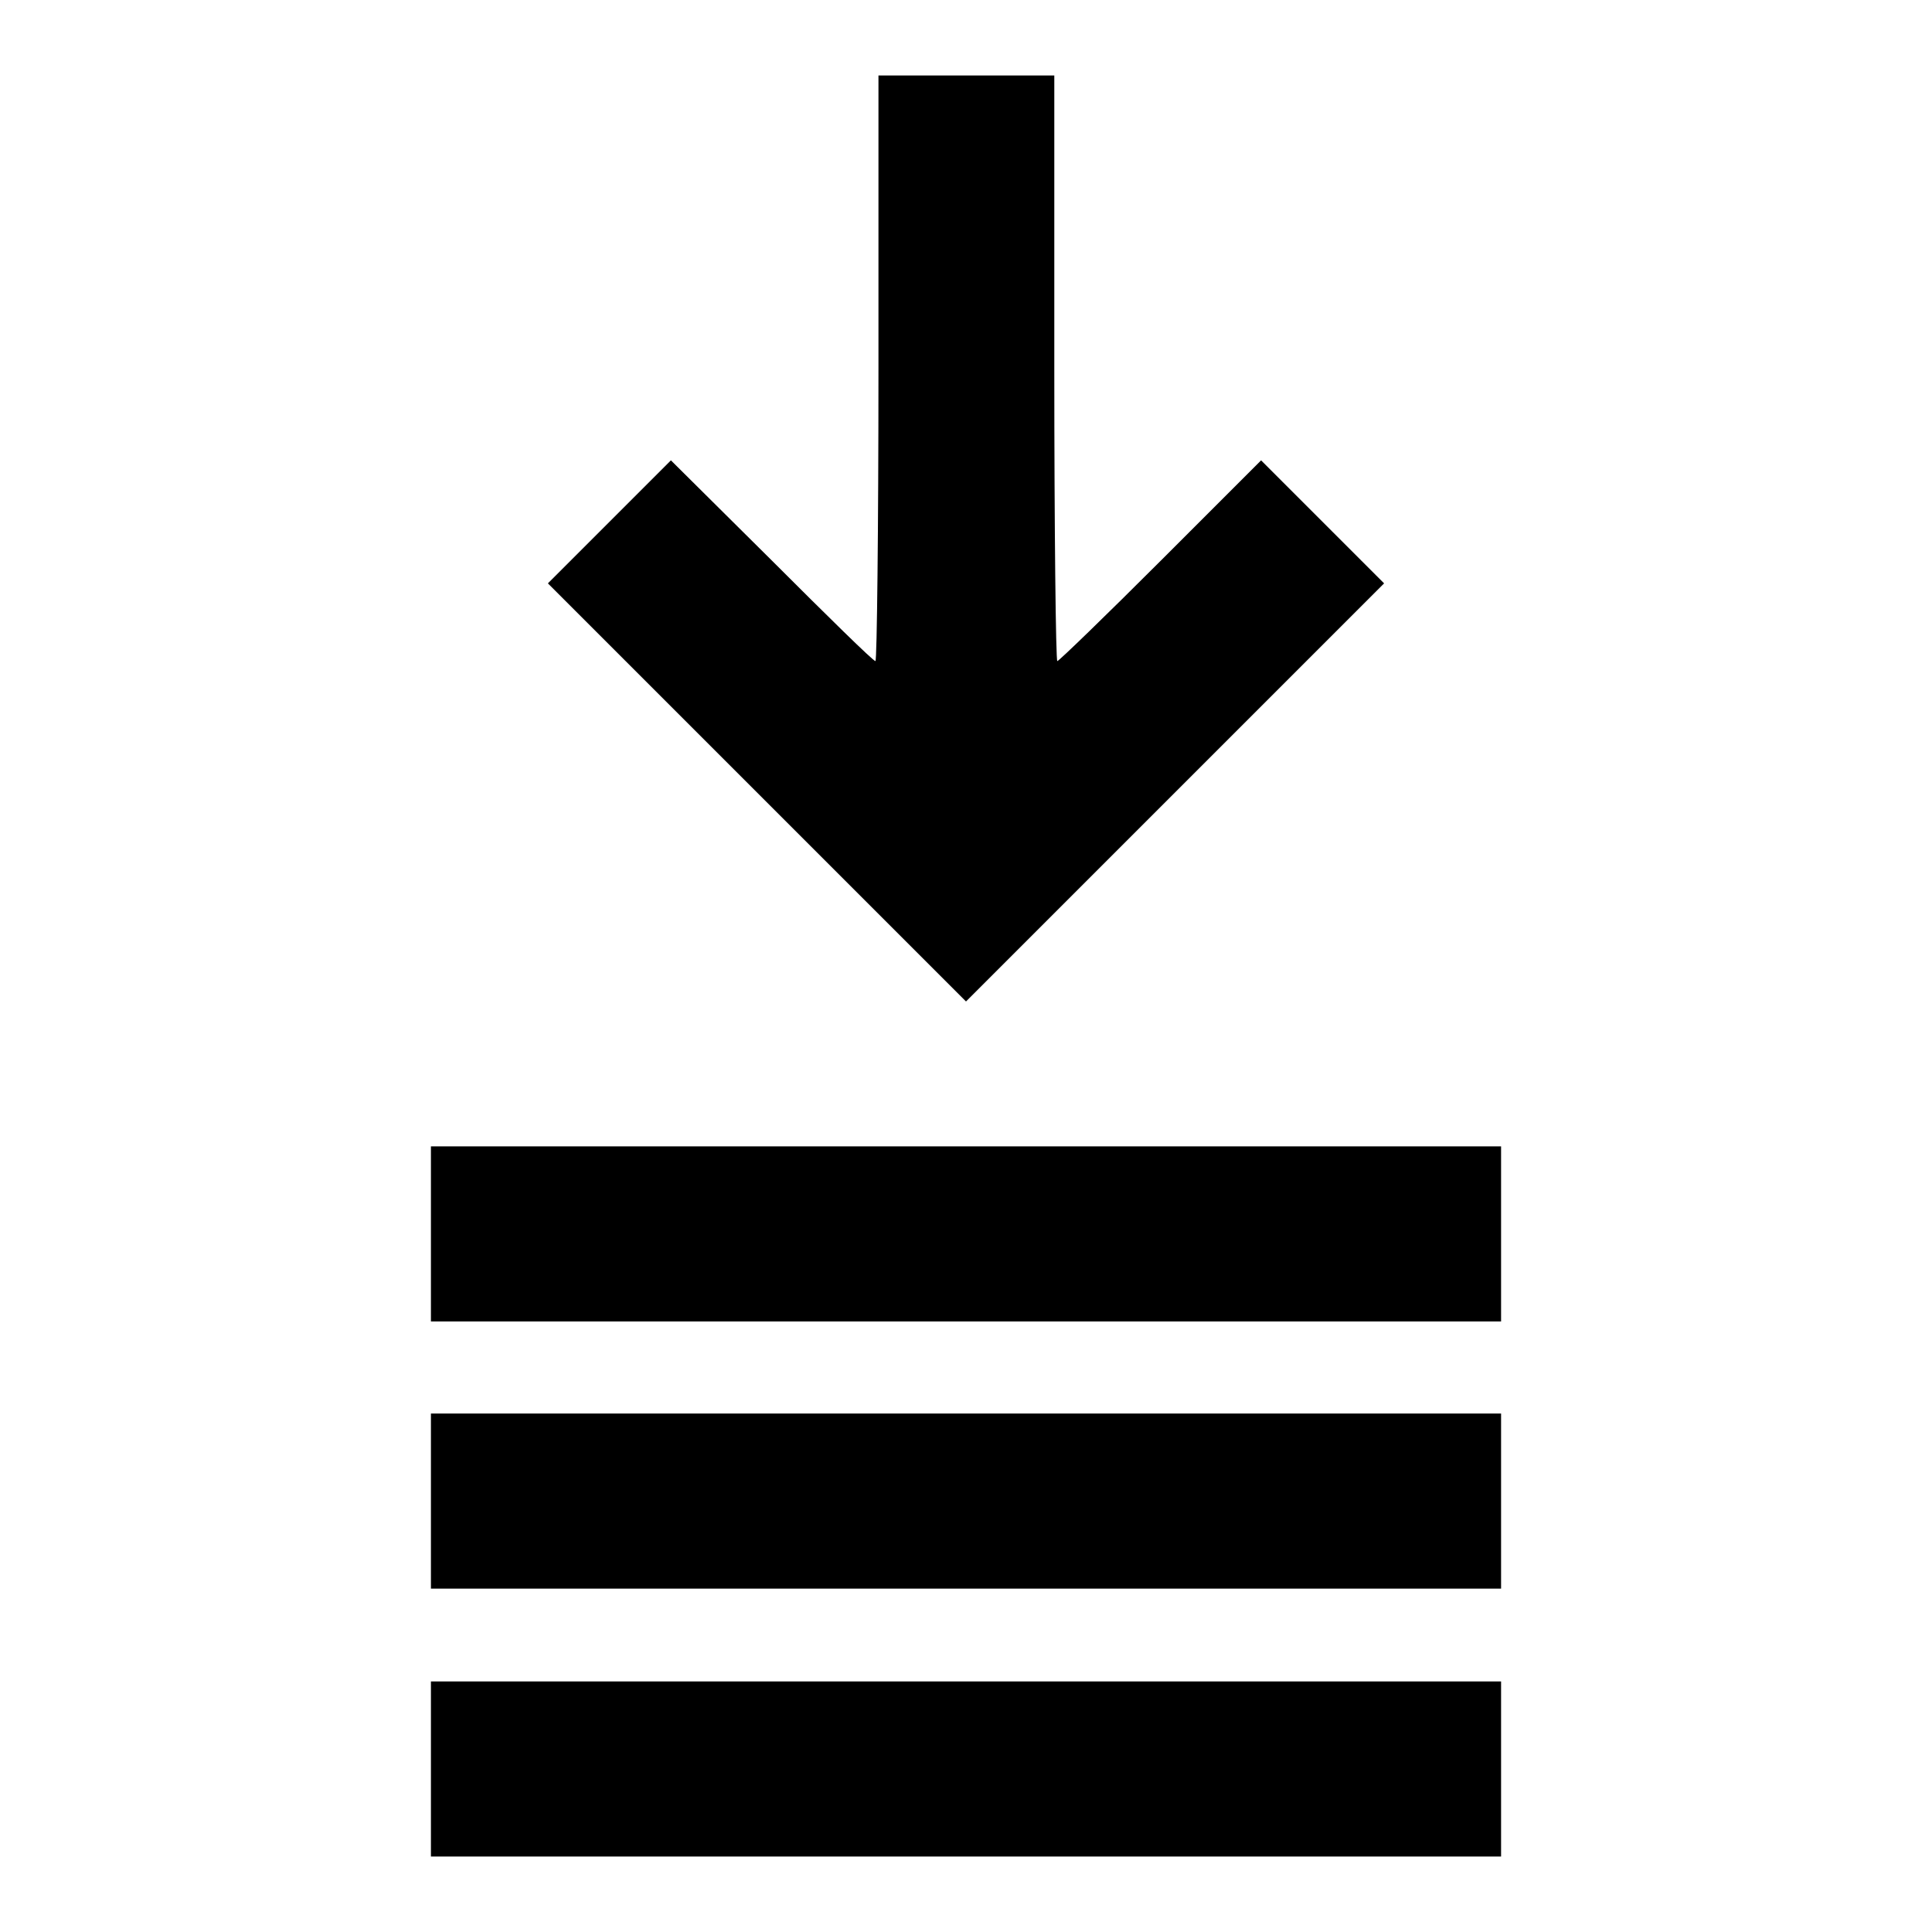 <?xml version="1.0" encoding="utf-8"?>
<!-- Svg Vector Icons : http://www.onlinewebfonts.com/icon -->
<!DOCTYPE svg PUBLIC "-//W3C//DTD SVG 1.1//EN" "http://www.w3.org/Graphics/SVG/1.1/DTD/svg11.dtd">
<svg version="1.1" xmlns="http://www.w3.org/2000/svg" xmlns:xlink="http://www.w3.org/1999/xlink" x="0px" y="0px" viewBox="0 0 256 256" enable-background="new 0 0 256 256" xml:space="preserve">
<g><g><g><path fill="#000000" d="M116.4,48.8c0,21.3-0.2,38.8-0.4,38.8c-0.3,0-6.4-6-13.7-13.3L88.9,61l-8.2,8.2l-8.1,8.1l27.7,27.7l27.7,27.7l27.7-27.7l27.7-27.7l-8.1-8.1l-8.2-8.2l-13.3,13.3c-7.3,7.3-13.5,13.3-13.7,13.3c-0.2,0-0.4-17.4-0.4-38.8V10H128h-11.6V48.8z"/><path fill="#000000" d="M57.1,163.5v11.6H128h70.9v-11.6v-11.6H128H57.1V163.5z"/><path fill="#000000" d="M57.1,198.9v11.6H128h70.9v-11.6v-11.6H128H57.1V198.9z"/><path fill="#000000" d="M57.1,234.4V246H128h70.9v-11.6v-11.6H128H57.1V234.4z"/></g></g></g>
</svg>